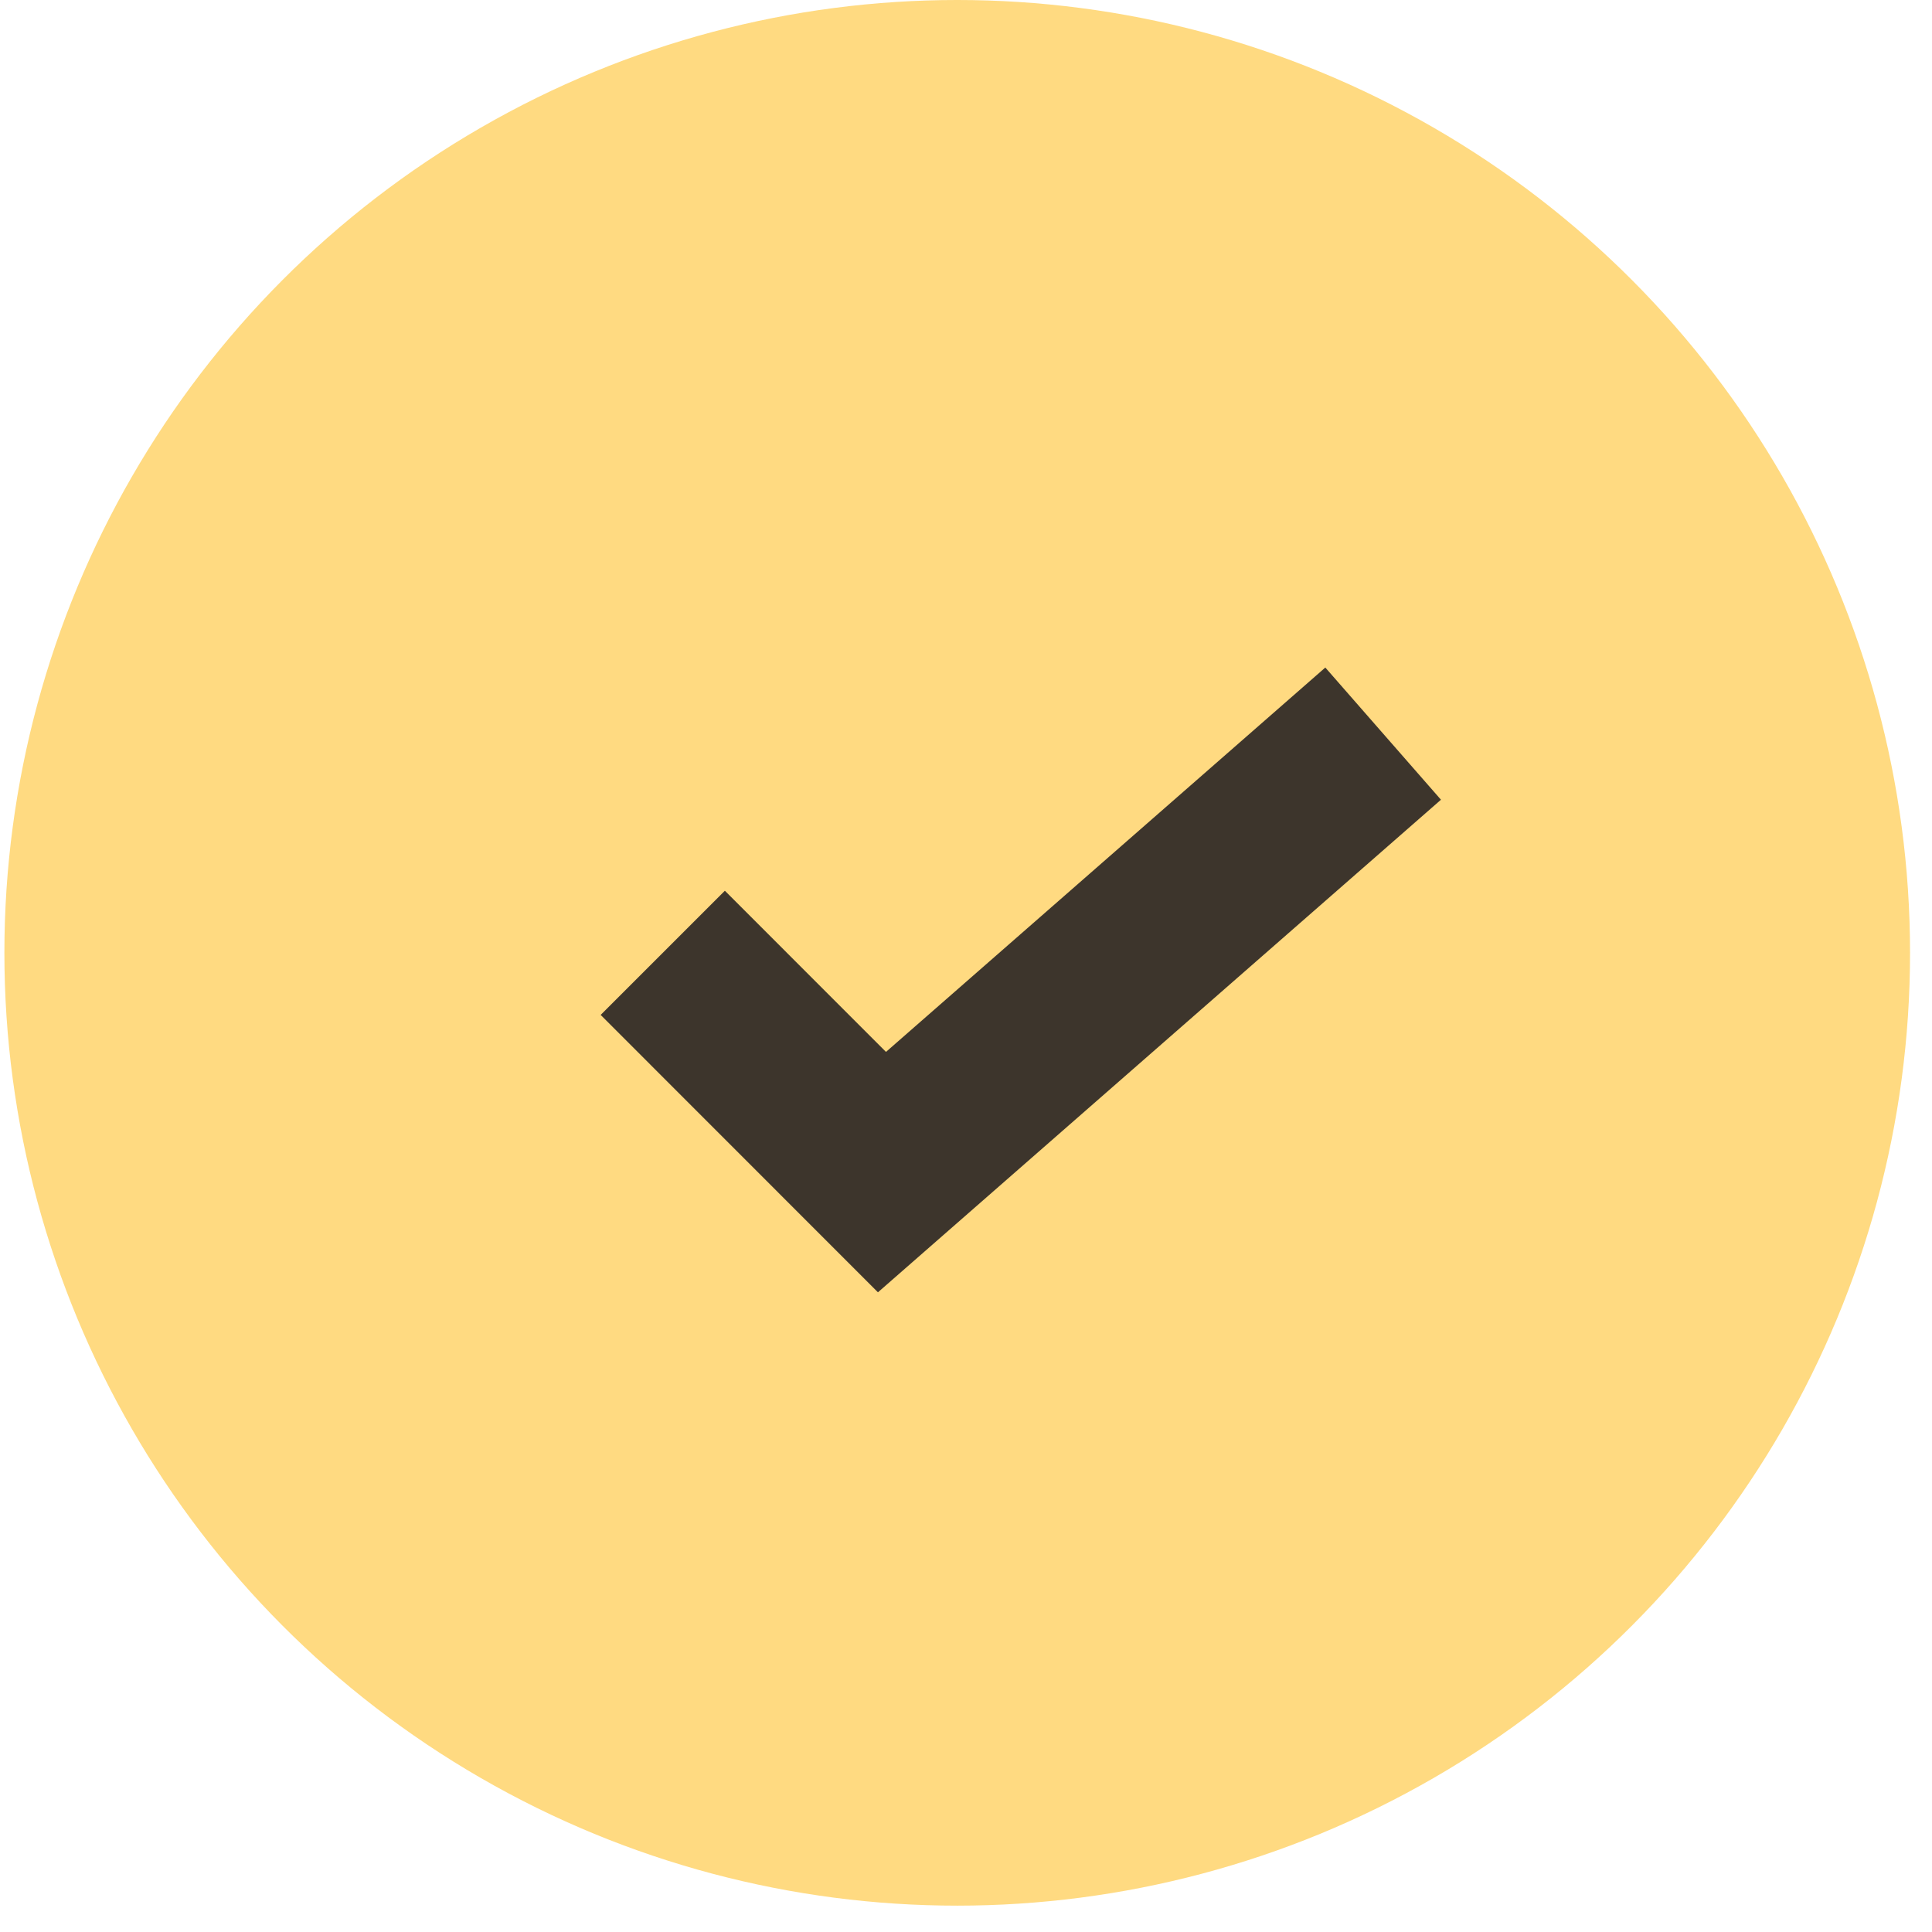 <svg width="22" height="22" viewBox="0 0 22 22" fill="none" xmlns="http://www.w3.org/2000/svg">
<circle cx="10.9" cy="10.85" r="10.85" fill="#FFDA81"/>
<path d="M7.547 10.85L10.043 13.347L15.75 8.354" stroke="#3D352C" stroke-width="2"/>
</svg>

